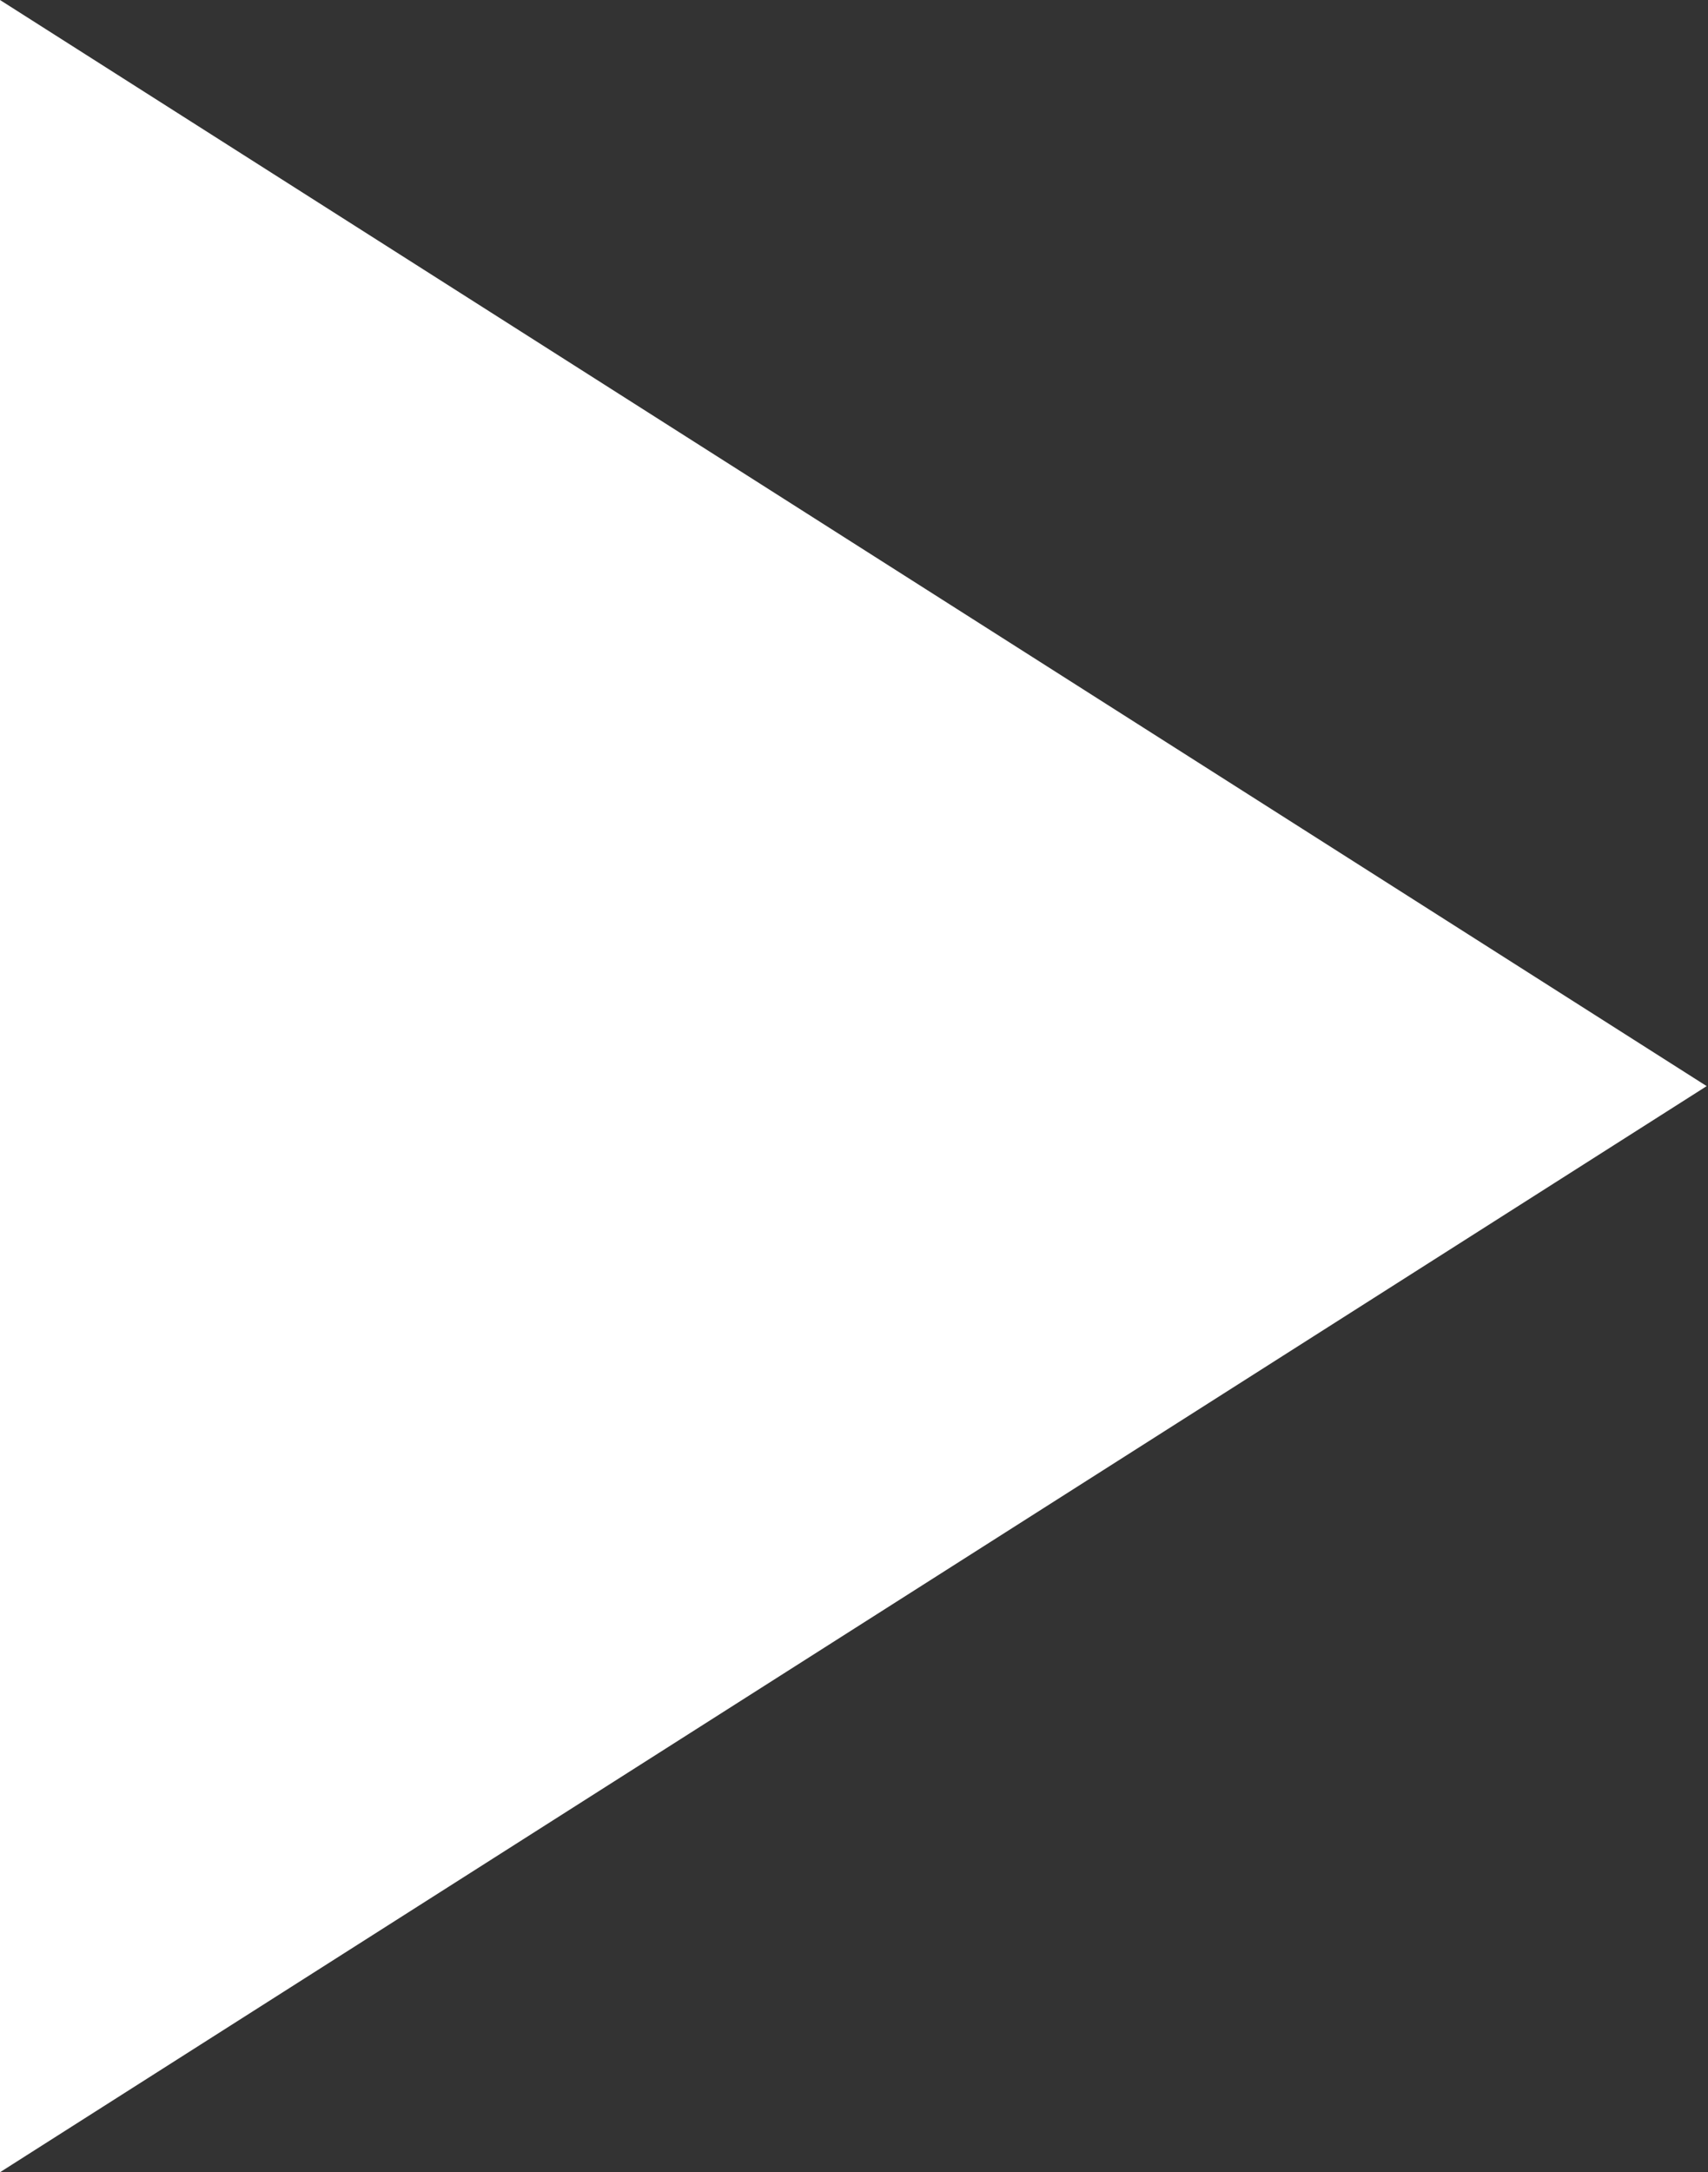 <?xml version="1.0" encoding="UTF-8"?> <svg xmlns="http://www.w3.org/2000/svg" width="92" height="117" viewBox="0 0 92 117" fill="none"><rect x="0" y="0" width="92" height="117" fill="#333333" stroke="none"/> <path d="M0 0V117L91.929 58.5L0 0Z" fill="white"></path> </svg> 